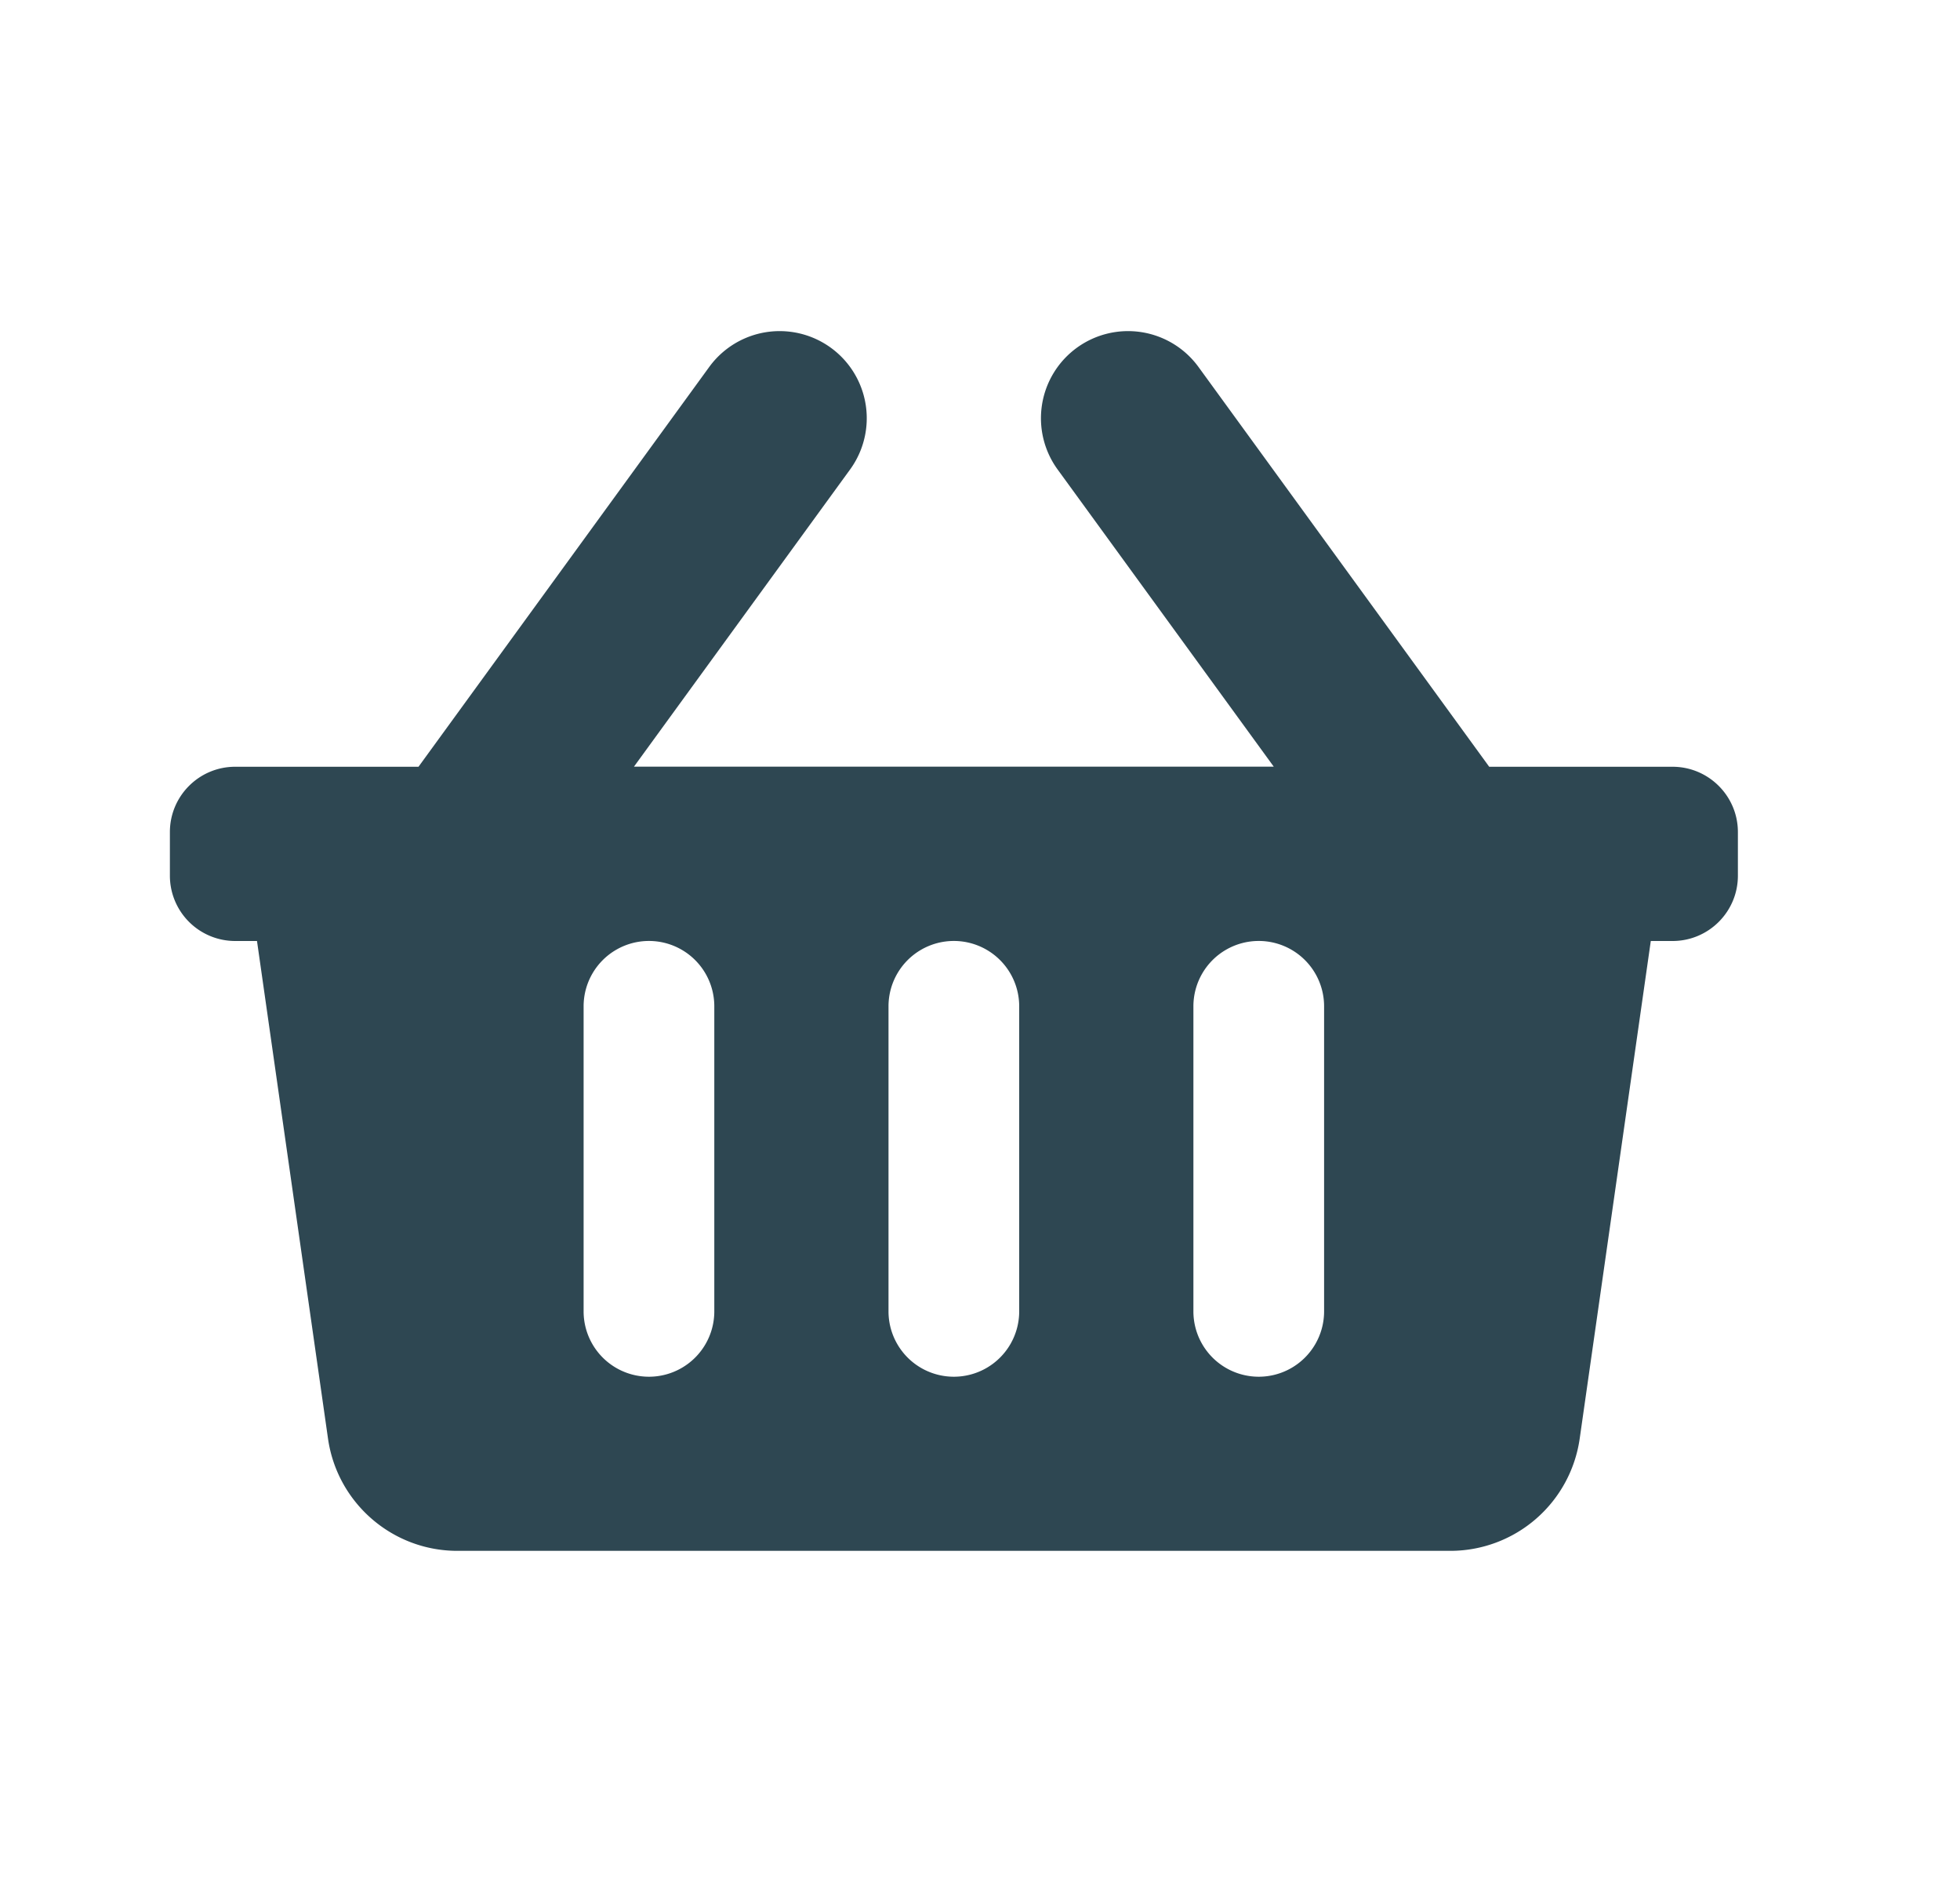 <svg fill="none" xmlns="http://www.w3.org/2000/svg" viewBox="0 0 25 24"><path d="M22.167 10.611v.556c0 .46-.373.833-.834.833h-.277l-.907 6.347a1.667 1.667 0 0 1-1.65 1.43H5.834c-.829 0-1.532-.61-1.65-1.43L3.278 12H3a.833.833 0 0 1-.833-.833v-.556c0-.46.373-.833.833-.833h2.338L9.046 4.68a1.111 1.111 0 0 1 1.797 1.307l-2.757 3.79h8.161l-2.757-3.79a1.111 1.111 0 0 1 1.797-1.307l3.708 5.098h2.338c.46 0 .834.373.834.833ZM13 16.722v-3.889a.833.833 0 1 0-1.667 0v3.89a.833.833 0 1 0 1.667 0Zm3.889 0v-3.889a.833.833 0 1 0-1.667 0v3.89a.833.833 0 0 0 1.667 0Zm-7.778 0v-3.889a.833.833 0 1 0-1.667 0v3.89a.833.833 0 0 0 1.667 0Z" fill="#2E4752"/></svg>
